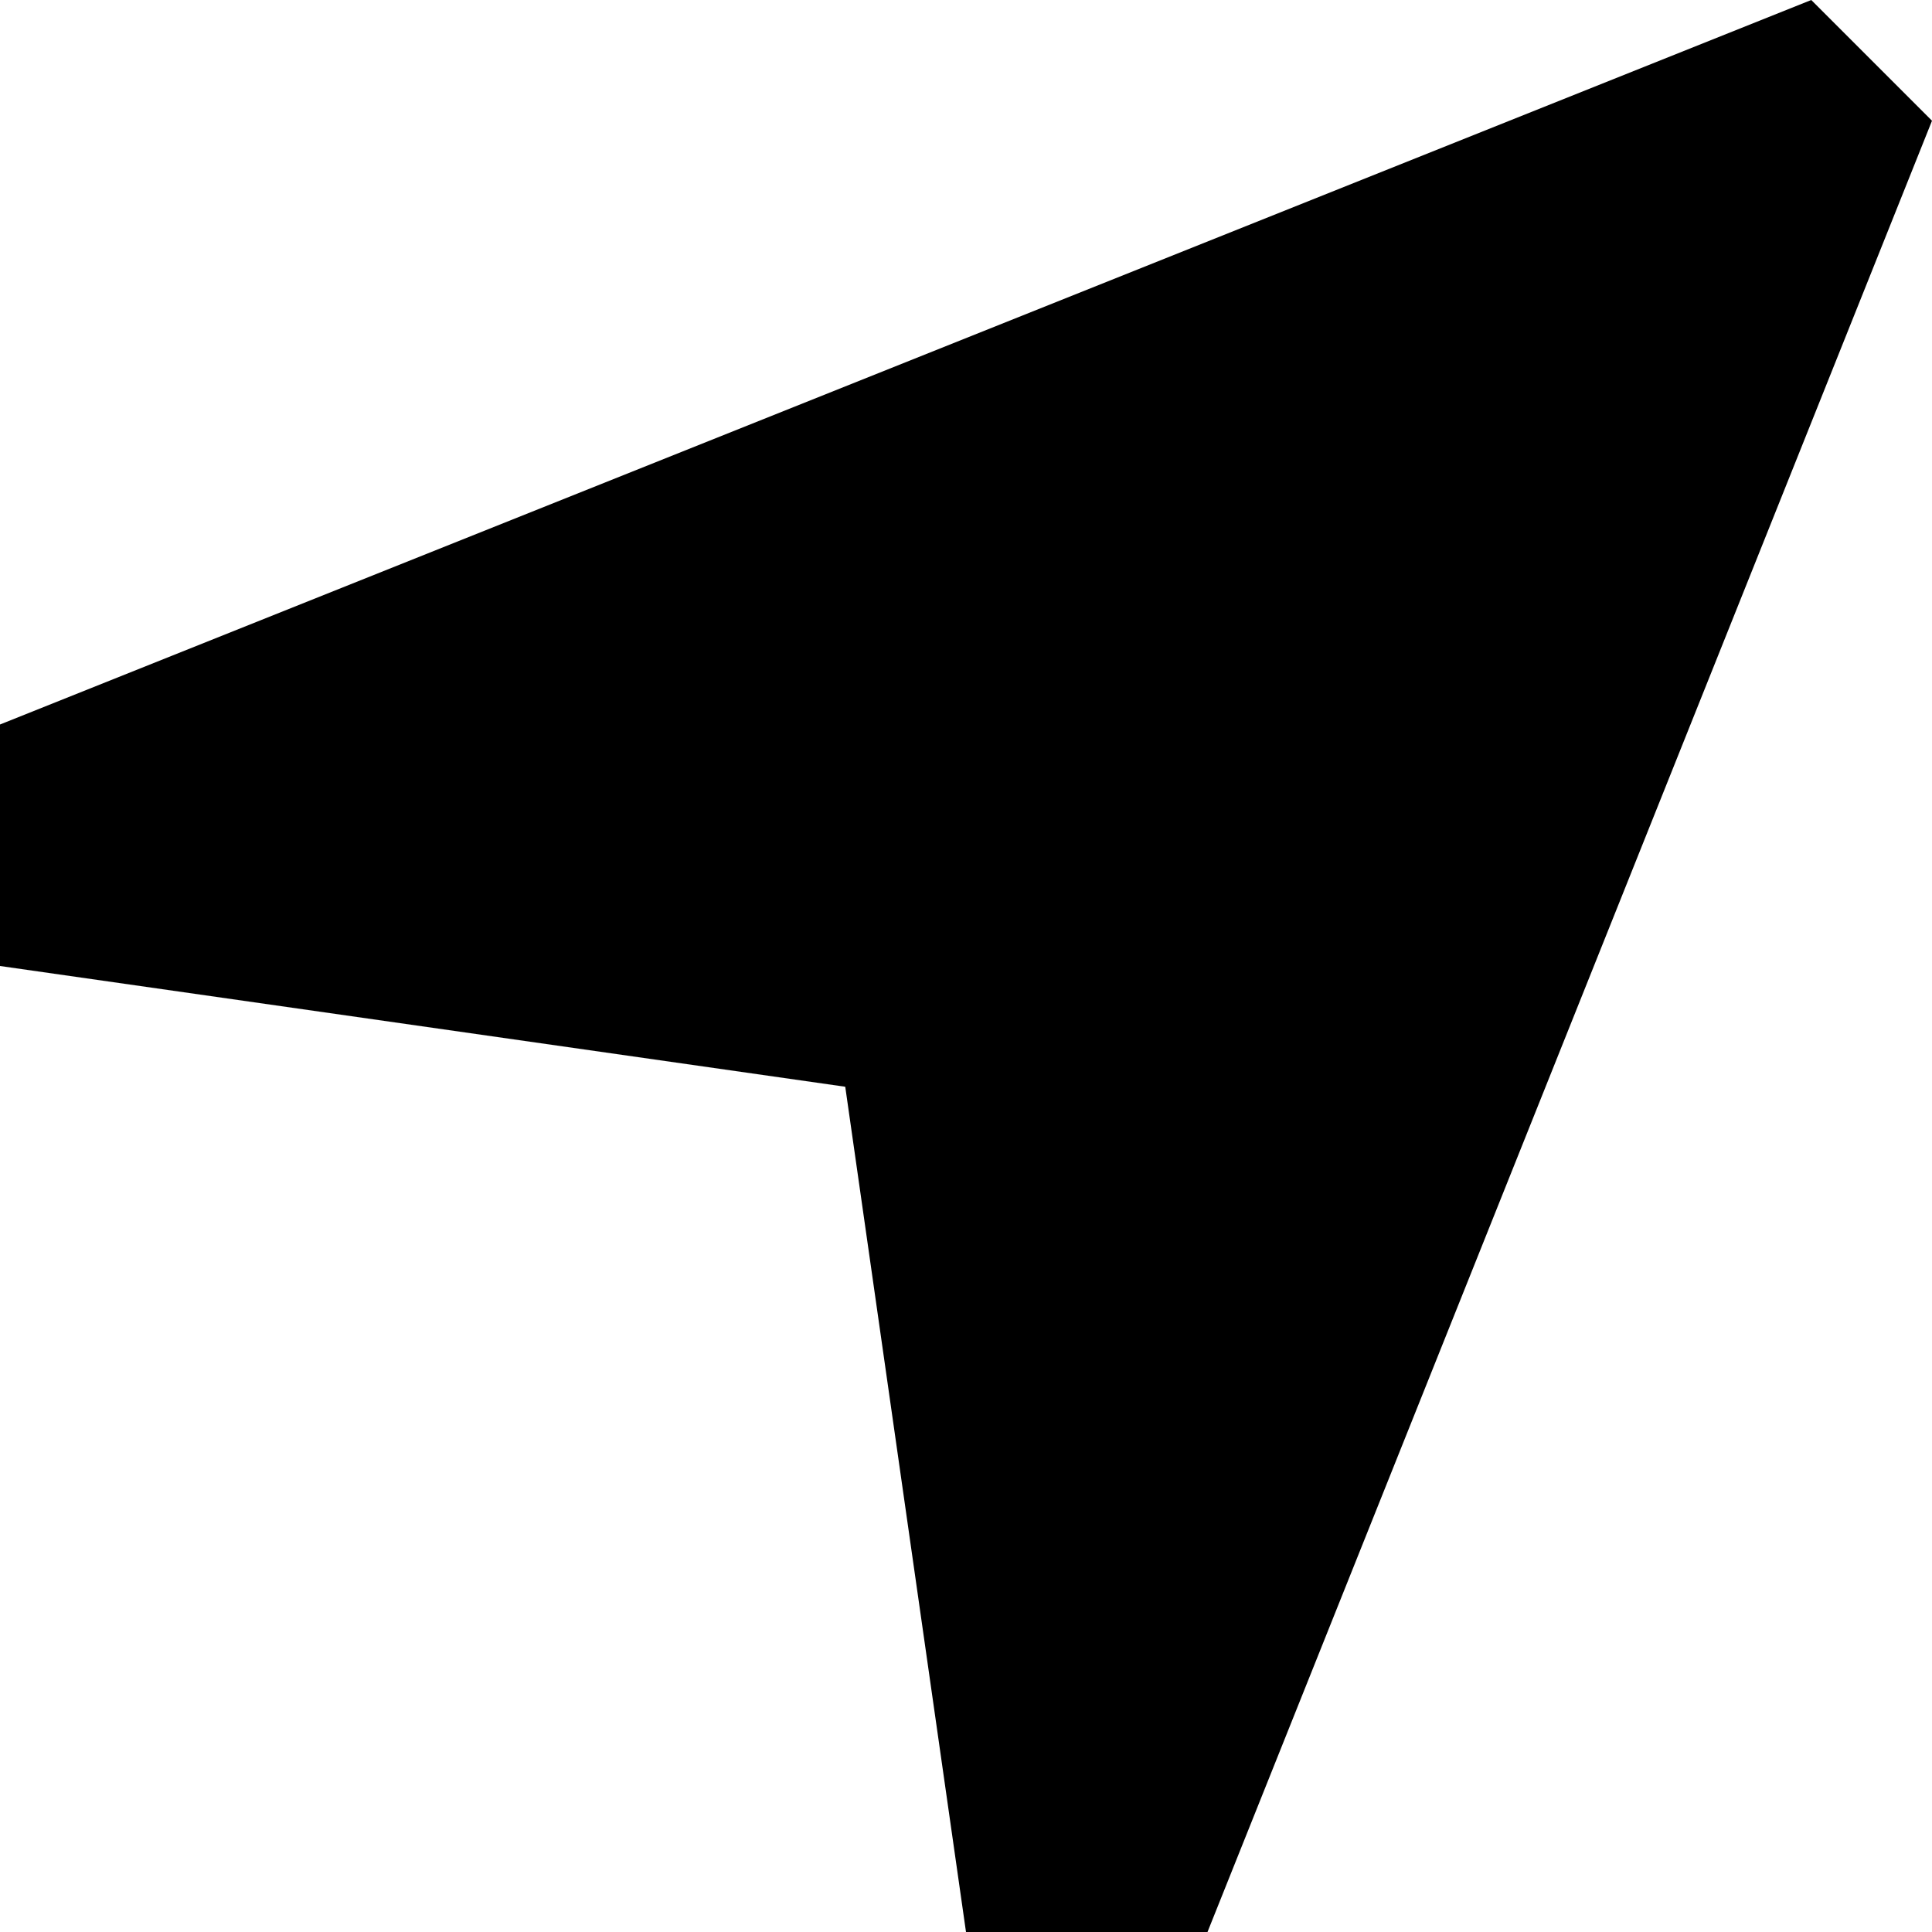 <?xml version="1.0" encoding="UTF-8"?> <svg xmlns="http://www.w3.org/2000/svg" width="60" height="60" viewBox="0 0 60 60" fill="none"><g clip-path="url(#clip0_2166_62)"><path d="M60 3.75L56.25 0L0 22.5V30L26.25 33.75L30 60H37.5L60 3.75Z" fill="black"></path></g><defs><clipPath id="clip0_2166_62"><rect width="60" height="60" fill="white"></rect></clipPath></defs></svg> 